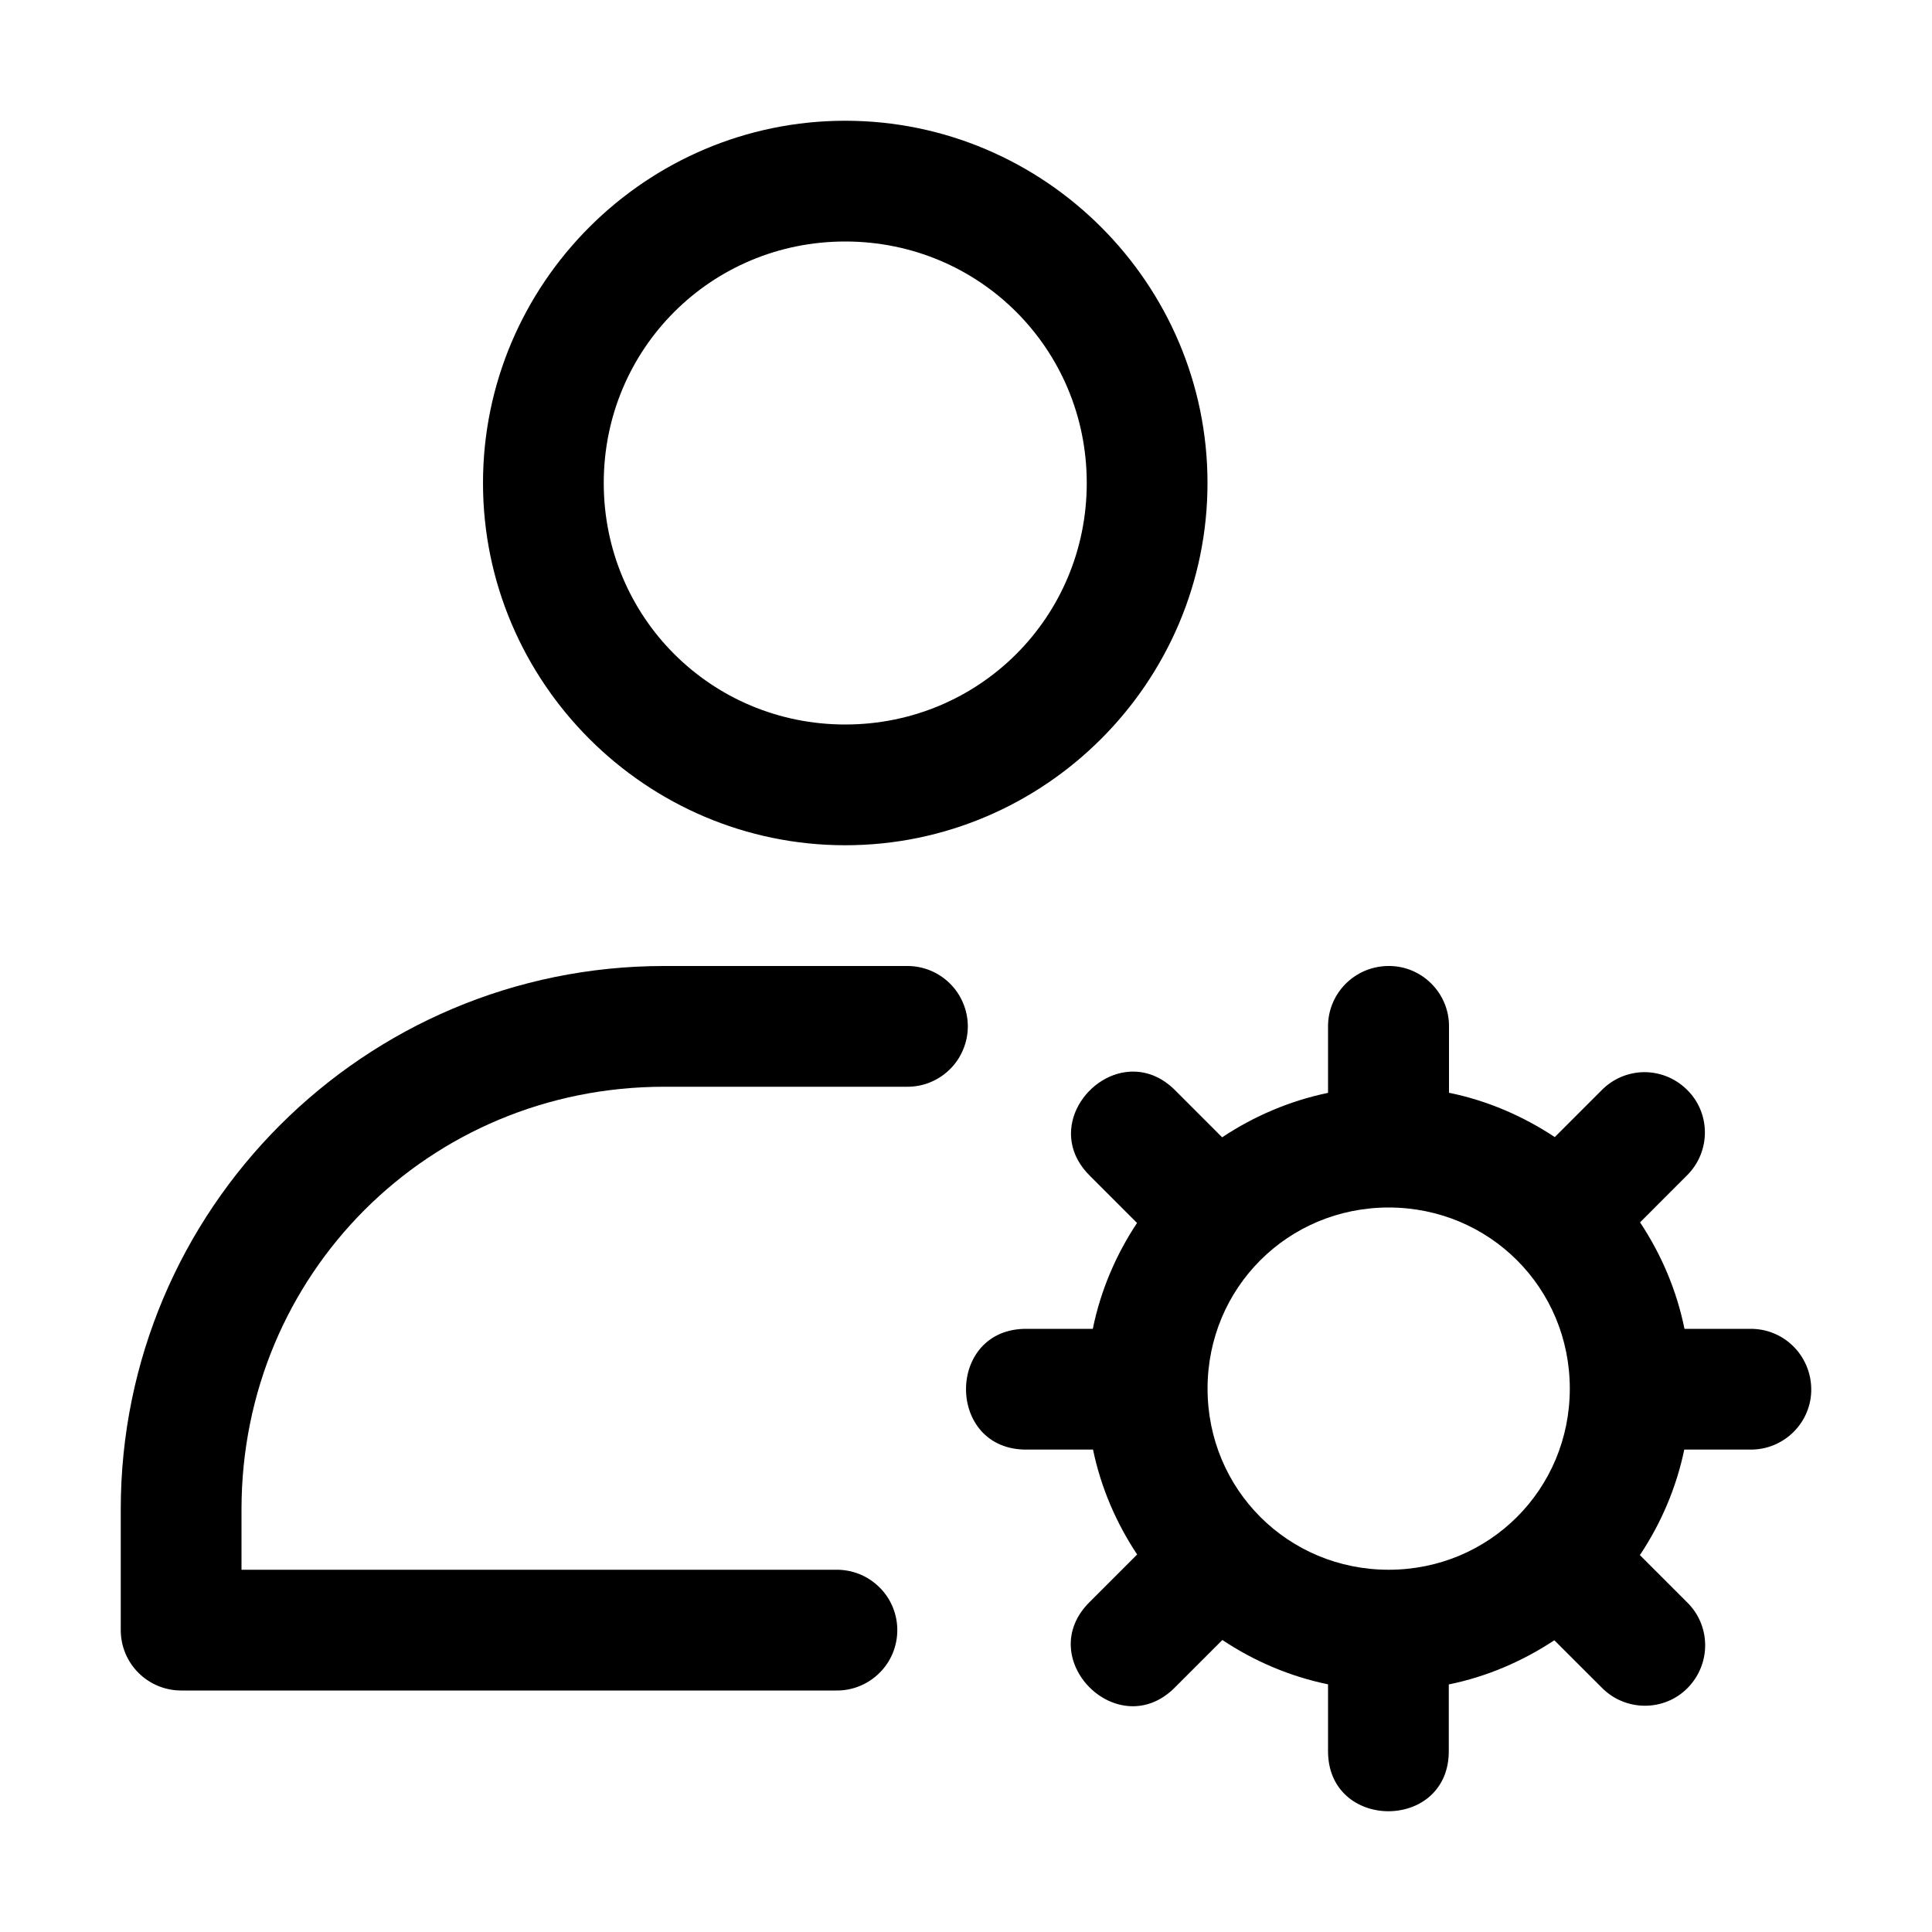 <svg width="36" height="36" viewBox="0 0 36 36" fill="none" xmlns="http://www.w3.org/2000/svg">
<path d="M15.75 2.25C12.035 2.25 9 5.285 9 9C9 12.715 12.035 15.75 15.75 15.75C19.465 15.75 22.5 12.715 22.5 9C22.5 5.285 19.465 2.25 15.75 2.25ZM15.75 4.5C18.249 4.5 20.25 6.501 20.25 9C20.25 11.499 18.249 13.5 15.75 13.5C13.251 13.5 11.25 11.499 11.25 9C11.25 6.501 13.251 4.5 15.75 4.5Z" fill="black"/>
<path d="M12.375 18C6.785 18 2.25 22.535 2.25 28.125V30.375C2.25 30.674 2.369 30.96 2.58 31.171C2.791 31.381 3.077 31.5 3.375 31.5H15.579C15.728 31.502 15.876 31.475 16.014 31.419C16.152 31.363 16.278 31.281 16.384 31.176C16.491 31.072 16.575 30.947 16.633 30.809C16.69 30.672 16.72 30.524 16.72 30.375C16.72 30.226 16.69 30.078 16.633 29.941C16.575 29.803 16.491 29.679 16.384 29.574C16.278 29.469 16.152 29.387 16.014 29.331C15.876 29.276 15.728 29.248 15.579 29.25H4.5V28.125C4.5 23.743 7.993 20.25 12.375 20.25H16.893C17.042 20.252 17.19 20.225 17.328 20.169C17.466 20.113 17.592 20.031 17.698 19.926C17.805 19.822 17.889 19.697 17.946 19.559C18.004 19.422 18.034 19.274 18.034 19.125C18.034 18.976 18.004 18.828 17.946 18.691C17.889 18.553 17.805 18.429 17.698 18.324C17.592 18.219 17.466 18.137 17.328 18.081C17.19 18.026 17.042 17.998 16.893 18H12.375Z" fill="black"/>
<path d="M25.86 18C25.233 18.01 24.738 18.52 24.746 19.14V20.364C24.03 20.512 23.363 20.8 22.773 21.192L21.91 20.329C21.644 20.056 21.343 19.954 21.059 19.969C20.207 20.014 19.5 21.125 20.319 21.92L21.187 22.788C20.796 23.378 20.508 24.045 20.363 24.761H19.141C17.62 24.739 17.62 27.032 19.141 27.011H20.367C20.514 27.72 20.8 28.38 21.189 28.966L20.314 29.841C19.223 30.901 20.845 32.522 21.905 31.431L22.777 30.559C23.366 30.951 24.032 31.238 24.746 31.385V32.609C24.725 34.13 27.018 34.13 26.996 32.609V31.387C27.71 31.242 28.374 30.953 28.963 30.564L29.842 31.442C30.284 31.897 31.016 31.897 31.452 31.447C31.889 30.996 31.878 30.284 31.432 29.852L30.557 28.977C30.949 28.389 31.236 27.724 31.384 27.011H32.609C33.244 27.02 33.76 26.502 33.75 25.875C33.739 25.247 33.23 24.752 32.609 24.761H31.388C31.242 24.041 30.954 23.37 30.56 22.777L31.427 21.909C31.882 21.467 31.882 20.735 31.427 20.298C31.203 20.081 30.915 19.975 30.628 19.978C30.341 19.983 30.056 20.097 29.841 20.318L28.971 21.188C28.381 20.797 27.715 20.508 27 20.362V19.14C27.011 18.506 26.491 17.99 25.864 18L25.86 18ZM25.876 22.5C27.753 22.5 29.251 23.997 29.251 25.875C29.251 27.752 27.753 29.25 25.876 29.25C23.998 29.25 22.501 27.752 22.501 25.875C22.501 23.997 23.998 22.5 25.876 22.5Z" fill="black"/>
</svg>
